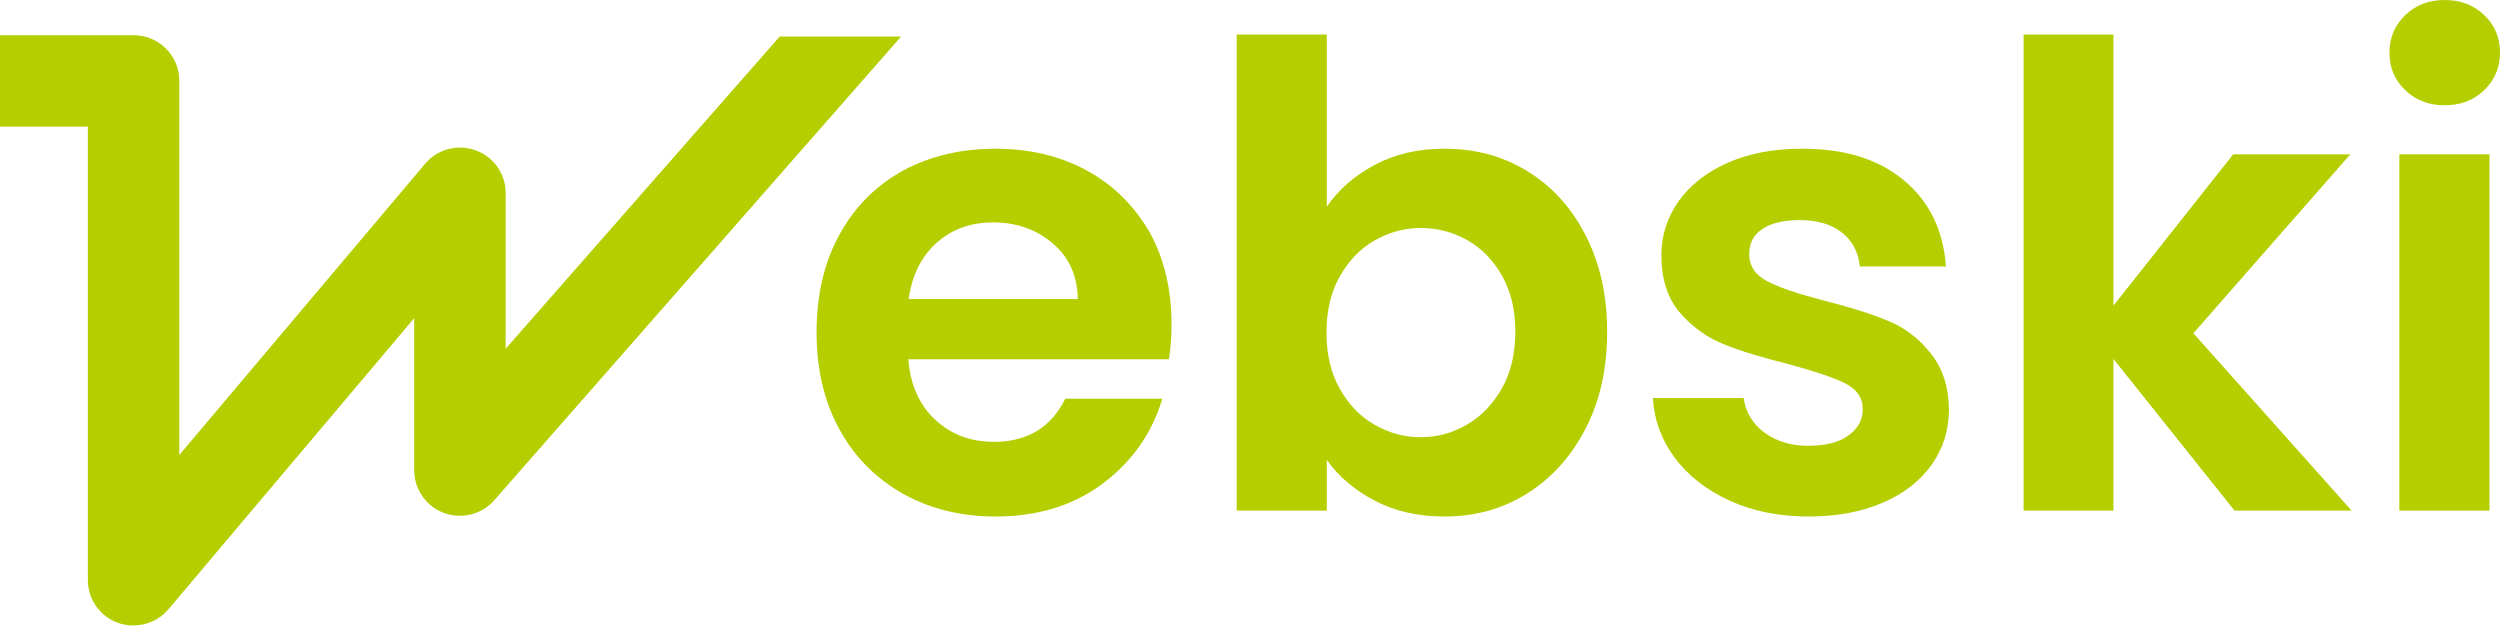 <?xml version="1.0" encoding="UTF-8"?>
<svg xmlns="http://www.w3.org/2000/svg" width="154" height="39" viewBox="0 0 154 39" fill="none">
  <g id="Group">
    <path id="Vector" d="M66.938 10.498C65.296 9.606 63.412 9.16 61.324 9.16C59.156 9.16 57.251 9.626 55.569 10.538C53.907 11.47 52.61 12.788 51.678 14.51C50.746 16.233 50.3 18.219 50.3 20.489C50.3 22.738 50.766 24.724 51.698 26.427C52.63 28.149 53.948 29.466 55.63 30.419C57.312 31.351 59.197 31.817 61.324 31.817C63.939 31.817 66.148 31.128 67.951 29.77C69.755 28.413 70.971 26.67 71.599 24.562H65.621C64.749 26.325 63.29 27.217 61.223 27.217C59.804 27.217 58.589 26.771 57.616 25.859C56.643 24.968 56.076 23.711 55.954 22.13H72.004C72.106 21.502 72.167 20.793 72.167 19.982C72.167 17.834 71.721 15.949 70.809 14.287C69.856 12.666 68.58 11.389 66.938 10.498ZM55.974 18.422C56.177 16.942 56.765 15.787 57.697 14.956C58.629 14.125 59.784 13.7 61.162 13.7C62.621 13.7 63.837 14.125 64.851 14.997C65.864 15.848 66.371 17.003 66.391 18.422H55.974Z" fill="#B5CE00"></path>
    <path id="Vector_2" d="M94.074 10.538C92.554 9.606 90.852 9.16 88.987 9.16C87.366 9.16 85.947 9.484 84.691 10.153C83.434 10.822 82.462 11.673 81.732 12.727V2.128H76.179V31.453H81.732V28.332C82.462 29.365 83.455 30.196 84.691 30.845C85.927 31.493 87.346 31.817 88.987 31.817C90.872 31.817 92.554 31.351 94.074 30.399C95.594 29.446 96.79 28.109 97.681 26.386C98.573 24.663 98.999 22.677 98.999 20.428C98.999 18.178 98.553 16.213 97.681 14.51C96.79 12.768 95.594 11.47 94.074 10.538ZM92.534 23.893C91.987 24.866 91.277 25.616 90.386 26.143C89.494 26.67 88.541 26.933 87.508 26.933C86.495 26.933 85.562 26.67 84.671 26.163C83.779 25.657 83.07 24.907 82.522 23.934C81.975 22.961 81.712 21.806 81.712 20.489C81.712 19.172 81.975 18.016 82.522 17.044C83.07 16.071 83.779 15.321 84.671 14.814C85.562 14.308 86.495 14.044 87.508 14.044C88.541 14.044 89.494 14.287 90.386 14.794C91.277 15.301 91.987 16.03 92.534 17.003C93.081 17.976 93.344 19.111 93.344 20.428C93.344 21.745 93.081 22.921 92.534 23.893Z" fill="#B5CE00"></path>
    <path id="Vector_3" d="M116.245 19.739C115.211 19.313 113.914 18.908 112.313 18.503C110.753 18.097 109.598 17.712 108.868 17.327C108.118 16.942 107.753 16.375 107.753 15.645C107.753 14.976 108.017 14.47 108.564 14.105C109.111 13.74 109.881 13.558 110.874 13.558C111.948 13.558 112.82 13.821 113.468 14.328C114.117 14.835 114.482 15.544 114.563 16.415H119.872C119.71 14.206 118.859 12.423 117.299 11.126C115.738 9.809 113.651 9.16 111.036 9.16C109.273 9.16 107.733 9.444 106.416 10.032C105.099 10.619 104.106 11.41 103.396 12.403C102.687 13.416 102.342 14.51 102.342 15.726C102.342 17.206 102.727 18.381 103.477 19.253C104.227 20.124 105.119 20.773 106.173 21.198C107.206 21.624 108.564 22.029 110.185 22.434C111.766 22.86 112.921 23.245 113.651 23.61C114.38 23.974 114.745 24.501 114.745 25.211C114.745 25.88 114.441 26.406 113.853 26.832C113.266 27.258 112.435 27.46 111.381 27.46C110.307 27.46 109.395 27.177 108.665 26.629C107.936 26.082 107.53 25.373 107.409 24.522H101.815C101.897 25.859 102.342 27.095 103.173 28.21C104.004 29.325 105.139 30.196 106.558 30.845C107.976 31.493 109.598 31.817 111.401 31.817C113.144 31.817 114.664 31.534 115.981 30.966C117.299 30.399 118.292 29.608 119.001 28.615C119.71 27.602 120.055 26.467 120.055 25.211C120.034 23.752 119.629 22.596 118.879 21.705C118.17 20.813 117.278 20.144 116.245 19.739Z" fill="#B5CE00"></path>
    <path id="Vector_4" d="M144.779 9.505H137.565L130.188 18.827V2.128H124.655V31.453H130.188V22.11L137.646 31.453H144.86L135.112 20.529L144.779 9.505Z" fill="#B5CE00"></path>
    <path id="Vector_5" d="M150.595 6.485C151.568 6.485 152.379 6.181 153.027 5.553C153.676 4.925 154 4.154 154 3.243C154 2.31 153.676 1.54 153.027 0.932C152.379 0.304 151.568 0 150.595 0C149.623 0 148.812 0.304 148.163 0.932C147.515 1.56 147.191 2.331 147.191 3.243C147.191 4.175 147.515 4.945 148.163 5.553C148.812 6.181 149.623 6.485 150.595 6.485Z" fill="#B5CE00"></path>
    <path id="Vector_6" d="M153.352 9.505H147.799V31.453H153.352V9.505Z" fill="#B5CE00"></path>
    <path id="Vector_7" d="M48.03 2.25L31.149 21.482V11.896C31.149 10.721 30.419 9.667 29.304 9.261C28.19 8.856 26.954 9.18 26.183 10.092L11.045 28.028V4.985C11.045 3.425 9.788 2.168 8.228 2.168H0V7.802H5.411V35.729C5.411 36.904 6.141 37.958 7.255 38.363C7.579 38.485 7.904 38.525 8.228 38.525C9.039 38.525 9.829 38.181 10.376 37.532L25.515 19.597V28.96C25.515 30.135 26.244 31.189 27.339 31.594C28.433 32 29.669 31.696 30.439 30.824L55.508 2.25H48.03Z" fill="#B5CE00"></path>
  </g>
</svg>
